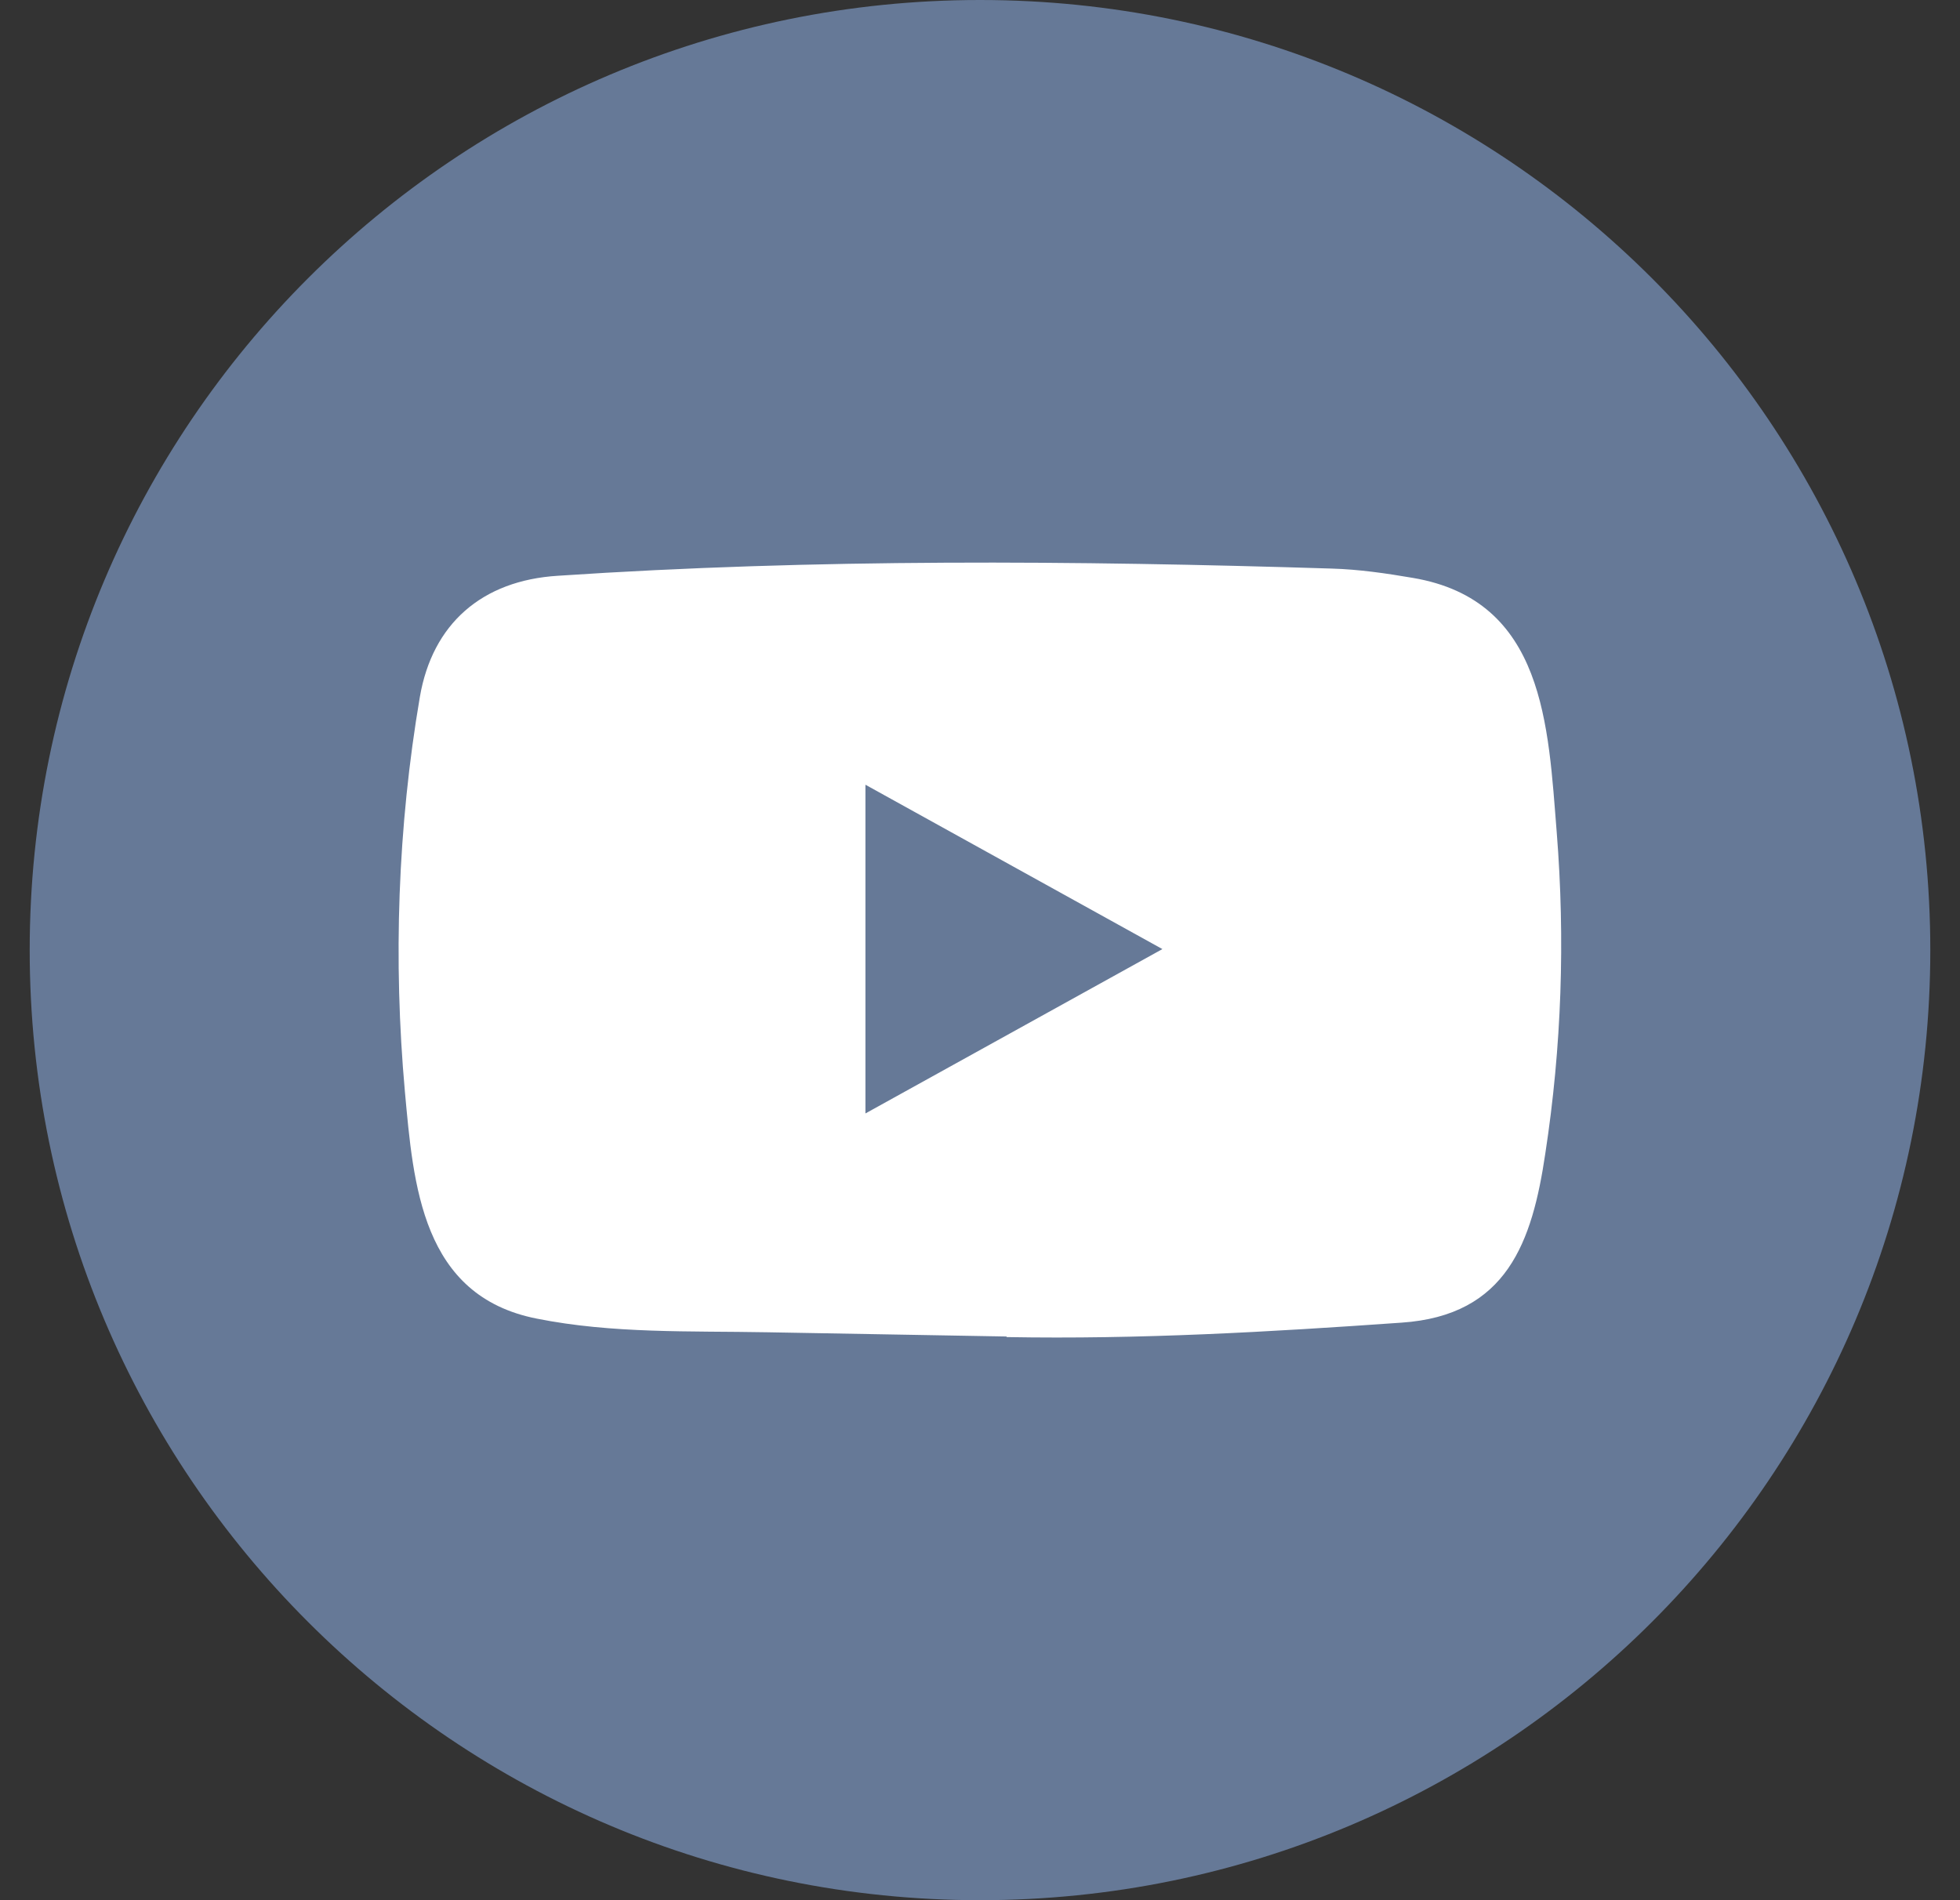 <svg width="33" height="32" viewBox="0 0 33 32" fill="none" xmlns="http://www.w3.org/2000/svg">
<rect x="0" y="0" width="33" height="32" fill="#333333" stroke="none"/>
<path d="M16.5 32C25.337 32 32.5 24.837 32.5 16C32.5 7.163 25.337 0 16.5 0C7.663 0 0.5 7.163 0.5 16C0.5 24.837 7.663 32 16.5 32Z" fill="#667997"/>
<path d="M16.932 22.507L12.916 22.436C11.616 22.412 10.312 22.461 9.037 22.206C7.098 21.824 6.961 19.952 6.817 18.381C6.619 16.174 6.696 13.926 7.069 11.737C7.28 10.508 8.111 9.775 9.395 9.696C13.731 9.406 18.095 9.44 22.421 9.575C22.878 9.588 23.338 9.655 23.788 9.732C26.012 10.108 26.066 12.23 26.21 14.015C26.354 15.82 26.293 17.633 26.018 19.425C25.798 20.909 25.376 22.154 23.596 22.274C21.366 22.431 19.187 22.557 16.951 22.517C16.951 22.507 16.938 22.507 16.932 22.507ZM14.571 18.751C16.252 17.821 17.9 16.907 19.571 15.983C17.887 15.053 16.242 14.138 14.571 13.215V18.751Z" fill="white"/>
</svg>
